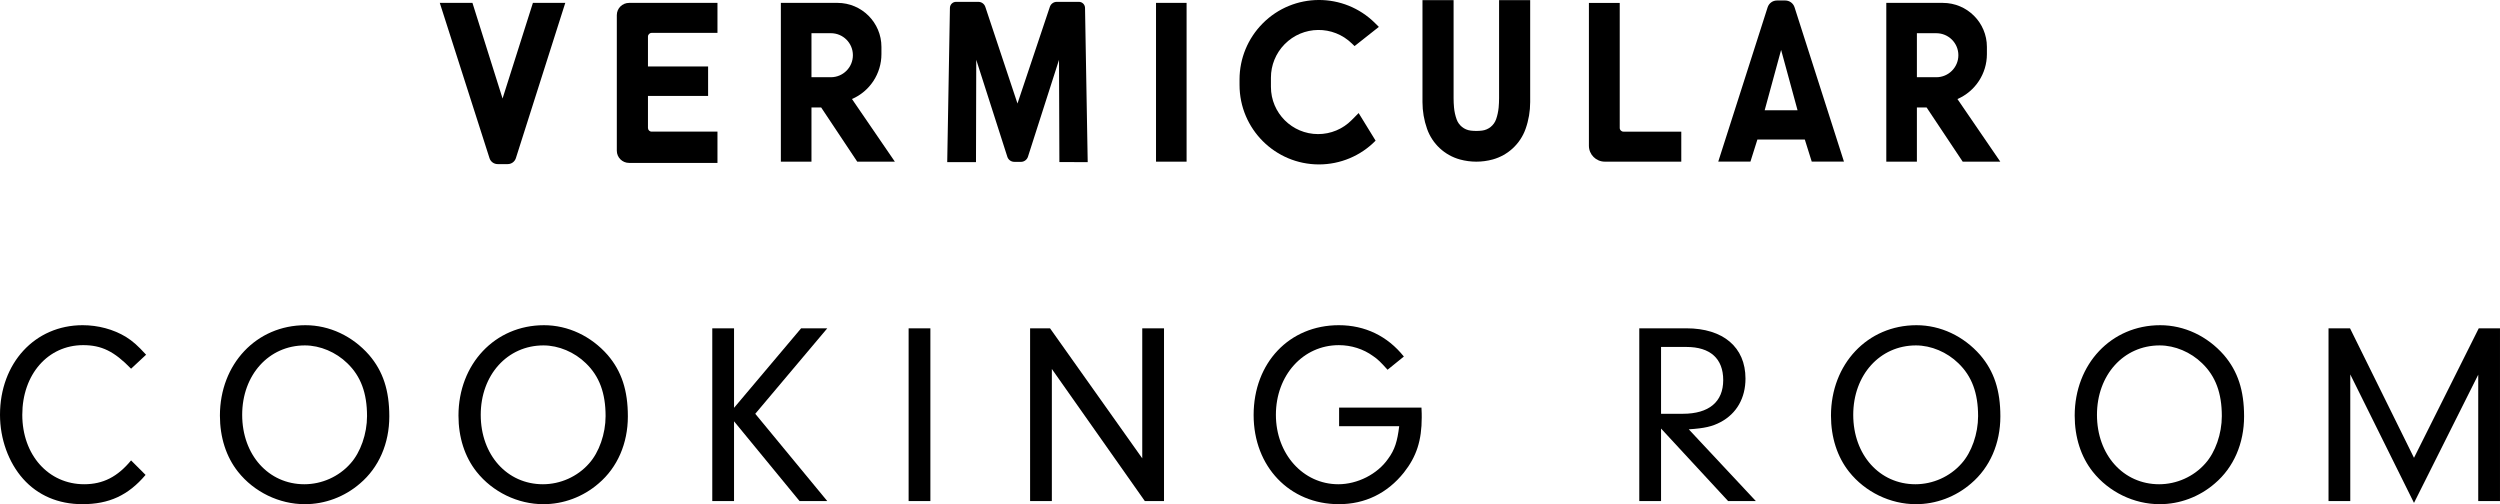 <?xml version="1.0" encoding="utf-8"?>
<!-- Generator: Adobe Illustrator 26.0.0, SVG Export Plug-In . SVG Version: 6.00 Build 0)  -->
<svg version="1.1" id="Kitchen" xmlns="http://www.w3.org/2000/svg" xmlns:xlink="http://www.w3.org/1999/xlink" x="0px" y="0px"
	 viewBox="0 0 239.057 48.211" style="enable-background:new 0 0 239.057 48.211;" xml:space="preserve">
<g>
	<g>
		<g>
			<rect x="110.542" y="0.275" width="2.923" height="15.184"/>
			<path d="M46.807,15.122L42.054,0.277l3.123,0l2.879,9.144l2.902-9.144l3.095,0L49.33,15.122c-0.11,0.34-0.424,0.57-0.779,0.57
				l-0.965,0C47.232,15.692,46.914,15.462,46.807,15.122"/>
			<path d="M62.313,3.145l6.293,0l0-2.868l-8.455,0c-0.644,0-1.169,0.522-1.169,1.168l0,12.966c0,0.643,0.525,1.167,1.169,1.167
				l8.455,0l0-2.991l-6.293,0c-0.195,0-0.353-0.156-0.353-0.35l0-3.065l5.751,0l0-2.819l-5.751,0l0-2.856
				C61.961,3.304,62.119,3.145,62.313,3.145"/>
			<path d="M81.468,9.469c1.709-0.739,2.817-2.427,2.817-4.293l0-0.692c0-2.323-1.882-4.208-4.205-4.208l-5.412,0l0,15.183l2.927,0
				l0-5.182l0.928,0l3.449,5.182l3.597,0L81.468,9.469z M79.452,7.384l-1.857,0l0-4.209l1.857,0c1.165,0,2.104,0.94,2.104,2.102
				C81.557,6.438,80.618,7.384,79.452,7.384"/>
			<path d="M129.249,11.485l0.668-0.674l1.621,2.639c-1.424,1.455-3.376,2.273-5.414,2.273c-4.195,0-7.596-3.402-7.596-7.597V7.598
				c0-2.005,0.796-3.929,2.209-5.353c2.953-2.978,7.765-2.996,10.743-0.041l0.37,0.368l-2.323,1.835l-0.252-0.243
				c-1.801-1.76-4.688-1.726-6.446,0.075c-0.832,0.851-1.299,1.995-1.299,3.187l0,0.885c0,2.49,2.02,4.512,4.51,4.512
				C127.248,12.823,128.403,12.341,129.249,11.485"/>
			<path d="M143.305,10.284c0.027-0.296,0.041-0.593,0.041-0.893l0-9.375l2.974,0l0,9.743c0,0.872-0.147,1.743-0.439,2.564
				c-0.507,1.432-1.683,2.525-3.148,2.927c-1.022,0.279-2.102,0.279-3.128,0c-1.465-0.402-2.638-1.495-3.145-2.927
				c-0.291-0.821-0.439-1.692-0.439-2.564l0-9.743l2.975,0l0,9.375c0,0.3,0.014,0.597,0.041,0.893
				c0.035,0.383,0.117,0.759,0.247,1.122c0.205,0.586,0.726,1.006,1.344,1.082c0.36,0.044,0.726,0.044,1.086,0
				c0.618-0.075,1.138-0.495,1.347-1.082C143.188,11.043,143.266,10.667,143.305,10.284l0.037-0.89L143.305,10.284z"/>
			<path d="M153.458,15.458l7.311,0l0-2.87l-5.532,0c-0.193,0-0.354-0.156-0.354-0.352l0-11.958l-2.947,0l0,13.66
				C151.936,14.779,152.619,15.458,153.458,15.458"/>
			<path d="M187.176,9.471c1.707-0.739,2.817-2.427,2.817-4.293V4.485c0-2.323-1.886-4.208-4.21-4.208l-5.41,0l0,15.183l2.926,0
				l0-5.182l0.93,0l3.451,5.182l3.594,0L187.176,9.471z M185.156,7.385l-1.857,0l0-4.209l1.857,0c1.166,0,2.109,0.94,2.109,2.102
				C187.265,6.44,186.323,7.385,185.156,7.385"/>
			<path d="M96.328,15.004l-2.976-9.285l-0.025,9.786l-2.751,0l0.258-14.752c0.007-0.321,0.266-0.576,0.586-0.576l2.133,0
				c0.302,0,0.568,0.192,0.664,0.476l3.077,9.246l3.096-9.246c0.096-0.284,0.363-0.476,0.66-0.476l2.119,0
				c0.319,0,0.578,0.255,0.584,0.576l0.256,14.752l-2.708-0.009l-0.035-9.774l-2.976,9.283c-0.1,0.282-0.368,0.473-0.661,0.473
				l-0.639-0.002C96.692,15.477,96.424,15.286,96.328,15.004"/>
			<path d="M171.599,0.695c-0.124-0.387-0.483-0.648-0.89-0.648l-0.787,0c-0.412,0-0.767,0.261-0.895,0.648l-4.722,14.757l3.078,0
				l0.664-2.108l4.535,0l0.661,2.108l3.081,0L171.599,0.695z M168.742,10.547l1.573-5.775l1.573,5.775L168.742,10.547z"/>
		</g>
	</g>
	<g>
		<path d="M13.92,45.412c-1.66,1.957-3.492,2.799-6.044,2.799c-2.303,0-4.26-0.842-5.671-2.427C0.817,44.224,0,41.97,0,39.667
			c0-4.954,3.344-8.571,7.901-8.571c1.487,0,2.948,0.396,4.137,1.115c0.668,0.421,1.114,0.817,1.932,1.708l-1.436,1.338
			c-1.61-1.66-2.824-2.254-4.583-2.254c-3.368,0-5.82,2.799-5.82,6.663c0,3.839,2.502,6.638,5.92,6.638
			c1.808,0,3.195-0.718,4.483-2.279L13.92,45.412z"/>
		<path d="M35.295,33.945c1.338,1.56,1.932,3.394,1.932,5.87c0,2.576-0.99,4.88-2.799,6.415c-1.486,1.288-3.368,1.982-5.275,1.982
			c-2.452,0-4.855-1.164-6.39-3.096c-1.139-1.436-1.734-3.295-1.734-5.374c0-4.929,3.492-8.645,8.174-8.645
			C31.506,31.096,33.71,32.137,35.295,33.945z M23.158,39.667c0,3.839,2.526,6.638,5.945,6.638c1.66,0,3.295-0.718,4.409-1.982
			c0.965-1.065,1.585-2.849,1.585-4.532c0-2.205-0.595-3.815-1.882-5.054c-1.091-1.065-2.601-1.708-4.062-1.708
			C25.709,33.029,23.158,35.852,23.158,39.667z"/>
		<path d="M58.106,33.945c1.338,1.56,1.932,3.394,1.932,5.87c0,2.576-0.99,4.88-2.799,6.415c-1.486,1.288-3.368,1.982-5.275,1.982
			c-2.452,0-4.855-1.164-6.39-3.096c-1.139-1.436-1.734-3.295-1.734-5.374c0-4.929,3.492-8.645,8.174-8.645
			C54.316,31.096,56.52,32.137,58.106,33.945z M45.969,39.667c0,3.839,2.526,6.638,5.945,6.638c1.66,0,3.295-0.718,4.409-1.982
			c0.965-1.065,1.585-2.849,1.585-4.532c0-2.205-0.595-3.815-1.882-5.054c-1.091-1.065-2.601-1.708-4.062-1.708
			C48.52,33.029,45.969,35.852,45.969,39.667z"/>
		<path d="M70.191,47.914h-2.081V31.394h2.081v7.604l6.414-7.604h2.502l-6.886,8.173l6.886,8.347h-2.65l-6.266-7.629V47.914z"/>
		<path d="M88.966,47.914h-2.081V31.394h2.081V47.914z"/>
		<path d="M100.582,47.914h-2.081V31.394h1.907l8.818,12.433V31.394h2.08v16.521h-1.833l-8.892-12.632V47.914z"/>
		<path d="M135.925,38.973c0.025,0.347,0.025,0.793,0.025,0.941c0,2.205-0.496,3.741-1.709,5.276
			c-1.585,1.982-3.716,3.021-6.217,3.021c-4.706,0-8.149-3.592-8.149-8.52c0-5.004,3.419-8.595,8.149-8.595
			c2.501,0,4.656,1.041,6.217,2.998l-1.56,1.263c-0.644-0.719-0.942-1.016-1.388-1.313c-0.916-0.668-2.08-1.04-3.269-1.04
			c-3.419,0-6.019,2.873-6.019,6.663c0,3.74,2.6,6.638,5.969,6.638c1.833,0,3.74-0.965,4.756-2.427
			c0.644-0.867,0.892-1.685,1.065-3.121h-5.746v-1.783H135.925z"/>
		<path d="M158.834,47.914h-2.081V31.394h4.507c3.518,0,5.648,1.808,5.648,4.805c0,1.857-0.842,3.343-2.378,4.161
			c-0.793,0.421-1.536,0.595-3.046,0.693l6.415,6.861h-2.651l-6.414-6.936V47.914z M160.914,39.567c2.502,0,3.865-1.139,3.865-3.22
			c0-2.056-1.239-3.17-3.518-3.17h-2.427v6.39H160.914z"/>
		<path d="M189.349,33.945c1.338,1.56,1.932,3.394,1.932,5.87c0,2.576-0.99,4.88-2.799,6.415c-1.486,1.288-3.368,1.982-5.275,1.982
			c-2.452,0-4.855-1.164-6.39-3.096c-1.139-1.436-1.734-3.295-1.734-5.374c0-4.929,3.492-8.645,8.174-8.645
			C185.56,31.096,187.764,32.137,189.349,33.945z M177.212,39.667c0,3.839,2.526,6.638,5.945,6.638c1.66,0,3.295-0.718,4.409-1.982
			c0.965-1.065,1.585-2.849,1.585-4.532c0-2.205-0.595-3.815-1.882-5.054c-1.091-1.065-2.601-1.708-4.062-1.708
			C179.763,33.029,177.212,35.852,177.212,39.667z"/>
		<path d="M212.654,33.945c1.338,1.56,1.932,3.394,1.932,5.87c0,2.576-0.99,4.88-2.799,6.415c-1.486,1.288-3.368,1.982-5.275,1.982
			c-2.452,0-4.855-1.164-6.39-3.096c-1.139-1.436-1.734-3.295-1.734-5.374c0-4.929,3.492-8.645,8.174-8.645
			C208.865,31.096,211.069,32.137,212.654,33.945z M200.518,39.667c0,3.839,2.526,6.638,5.945,6.638c1.66,0,3.295-0.718,4.409-1.982
			c0.965-1.065,1.585-2.849,1.585-4.532c0-2.205-0.595-3.815-1.882-5.054c-1.091-1.065-2.601-1.708-4.062-1.708
			C203.069,33.029,200.518,35.852,200.518,39.667z"/>
		<path d="M224.741,47.914h-2.081V31.394h2.056l6.117,12.384l6.193-12.384h2.03v16.521h-2.08V35.828l-6.143,12.261l-6.093-12.285
			V47.914z"/>
	</g>
</g>
</svg>
